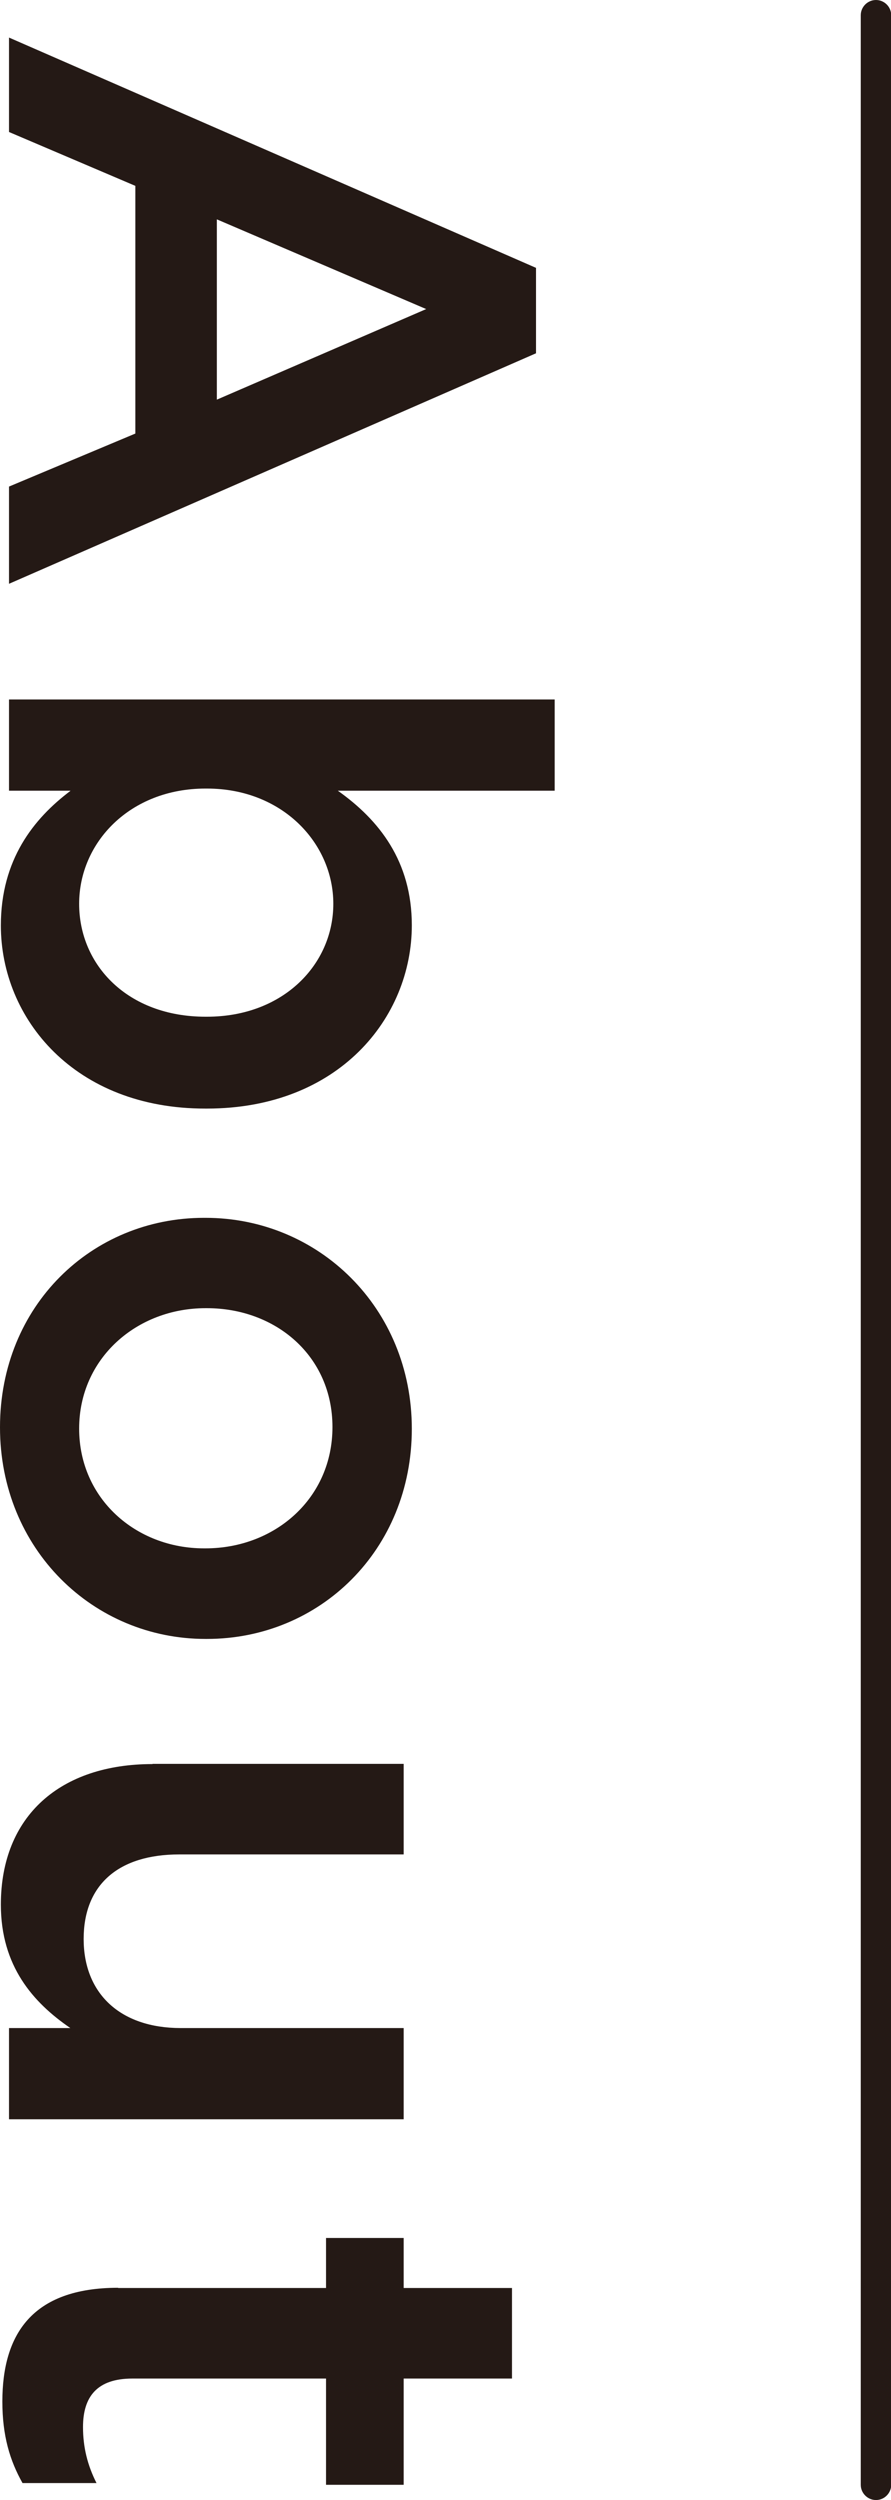 <?xml version="1.0" encoding="UTF-8"?><svg id="_レイヤー_2" xmlns="http://www.w3.org/2000/svg" viewBox="0 0 41.54 116.48"><defs><style>.cls-1{fill:#241915;}</style></defs><g id="_レイヤー_1-2"><path class="cls-1" d="M40.84,116.48c-.39,0-.71-.32-.71-.71V.71c0-.39.32-.71.71-.71s.71.32.71.71v115.06c0,.39-.32.71-.71.71Z"/><path class="cls-1" d="M24.99,12.49v3.97L.42,27.2v-4.53l5.89-2.47v-11.54L.42,6.15V1.75l24.57,10.73ZM10.11,18.62l9.76-4.22-9.76-4.18v8.4Z"/><path class="cls-1" d="M3.28,36.84H.42v-4.25h25.44v4.25h-10.11c1.92,1.36,3.45,3.28,3.45,6.27,0,4.32-3.42,8.54-9.55,8.54h-.07C3.49,51.66.04,47.47.04,43.12c0-3.07,1.53-4.98,3.24-6.27ZM9.58,47.37h.07c3.56,0,5.89-2.44,5.89-5.26s-2.37-5.37-5.89-5.37h-.07c-3.52,0-5.89,2.51-5.89,5.37s2.27,5.26,5.89,5.26Z"/><path class="cls-1" d="M9.51,56.74h.07c5.26,0,9.62,4.18,9.62,9.83s-4.29,9.79-9.55,9.79h-.07c-5.23,0-9.58-4.18-9.58-9.86s4.29-9.76,9.51-9.76ZM9.51,72.14h.07c3.24,0,5.92-2.33,5.92-5.65s-2.65-5.54-5.85-5.54h-.07c-3.21,0-5.89,2.34-5.89,5.61s2.65,5.58,5.82,5.58Z"/><path class="cls-1" d="M7.11,82.18h11.71v4.22h-10.46c-2.86,0-4.46,1.43-4.46,3.94s1.67,4.15,4.53,4.15h10.39v4.25H.42v-4.25h2.86c-1.74-1.19-3.24-2.89-3.24-5.75,0-4.15,2.79-6.55,7.07-6.55Z"/><path class="cls-1" d="M5.51,106.6h9.69v-2.33h3.62v2.33h5.05v4.22h-5.05v4.95h-3.62v-4.95H6.17c-1.64,0-2.3.84-2.3,2.26,0,.94.21,1.78.63,2.61H1.05c-.59-1.05-.94-2.2-.94-3.8,0-3.1,1.36-5.3,5.4-5.3Z"/></g></svg>